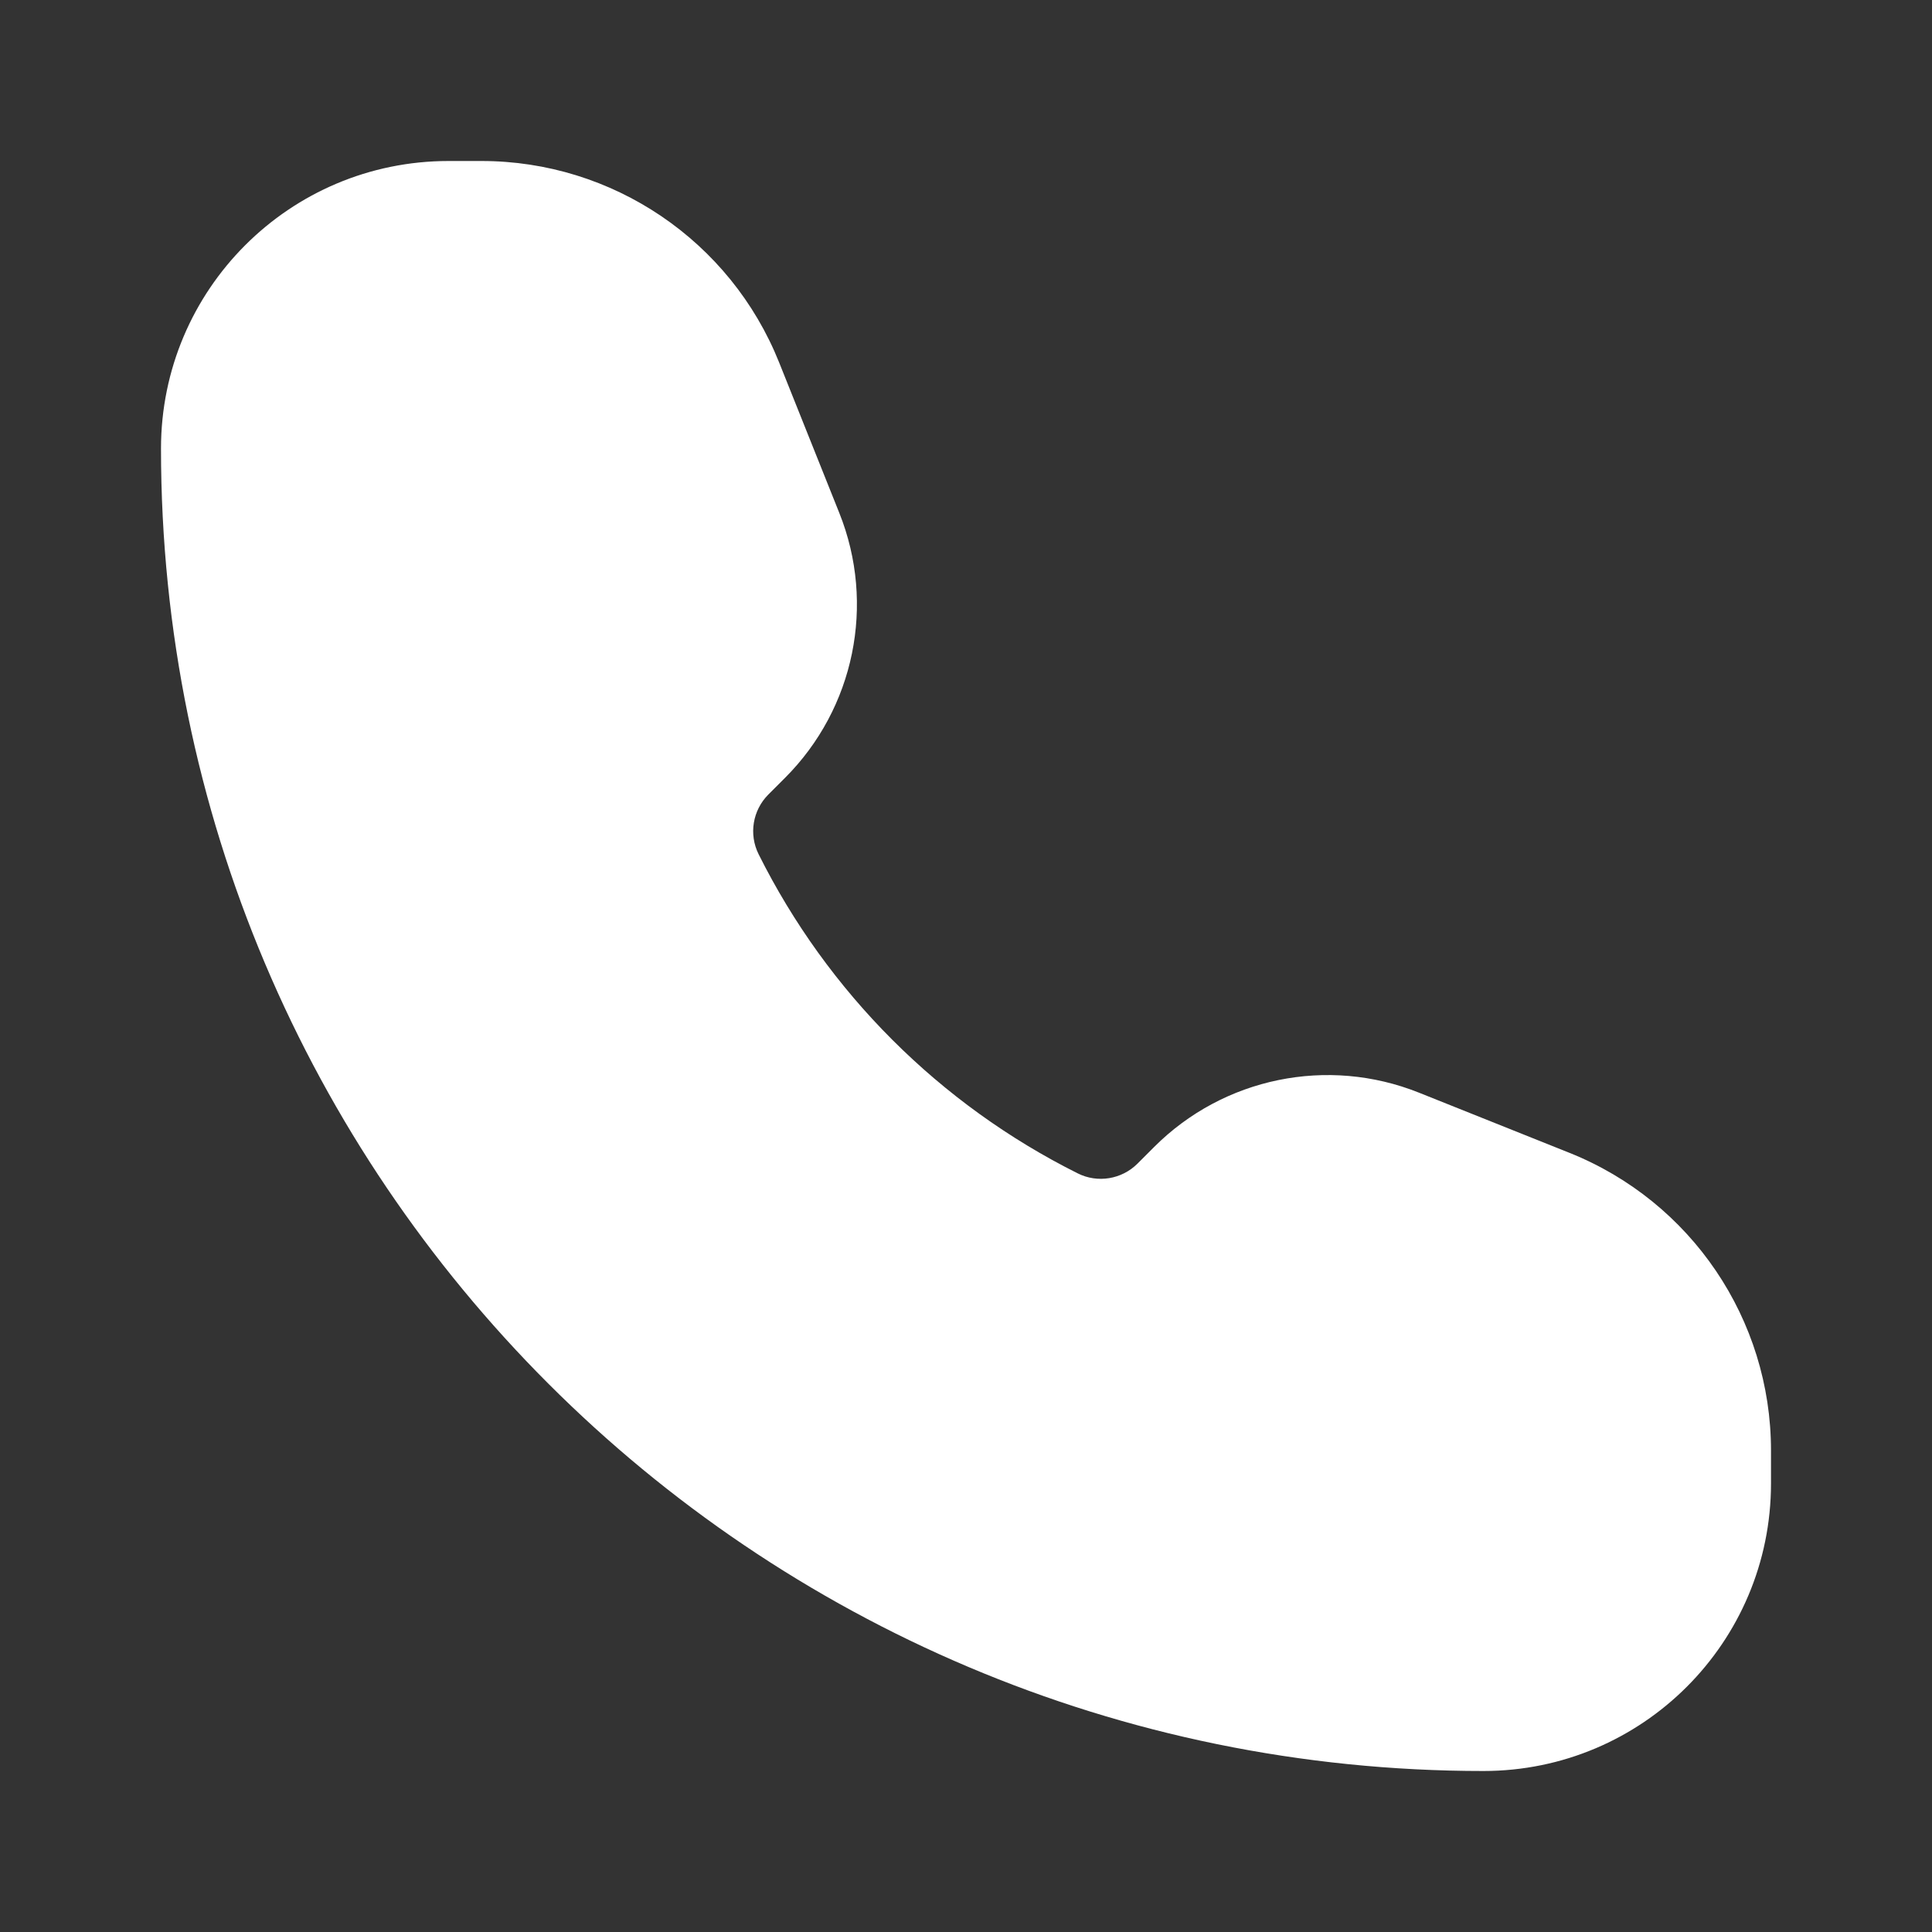 <svg width="18" height="18" viewBox="0 0 18 18" fill="none" xmlns="http://www.w3.org/2000/svg">
<rect x="0" y="0" width="18" height="18" fill="#333333" stroke="none"/>
<path fill-rule="evenodd" clip-rule="evenodd" d="M1.5 4.179C1.5 2.699 2.699 1.5 4.179 1.5H4.486C5.707 1.5 6.805 2.243 7.259 3.377L7.82 4.78C8.16 5.63 7.961 6.6 7.314 7.247L7.159 7.402C7.012 7.549 6.975 7.773 7.068 7.959C7.711 9.246 8.754 10.289 10.041 10.932C10.226 11.025 10.451 10.988 10.598 10.841L10.753 10.686C11.4 10.039 12.37 9.84 13.22 10.18L14.623 10.741C15.757 11.195 16.5 12.293 16.5 13.514V13.821C16.5 15.301 15.301 16.5 13.821 16.5C7.016 16.5 1.5 10.983 1.5 4.179Z" fill="white"/>
</svg>
